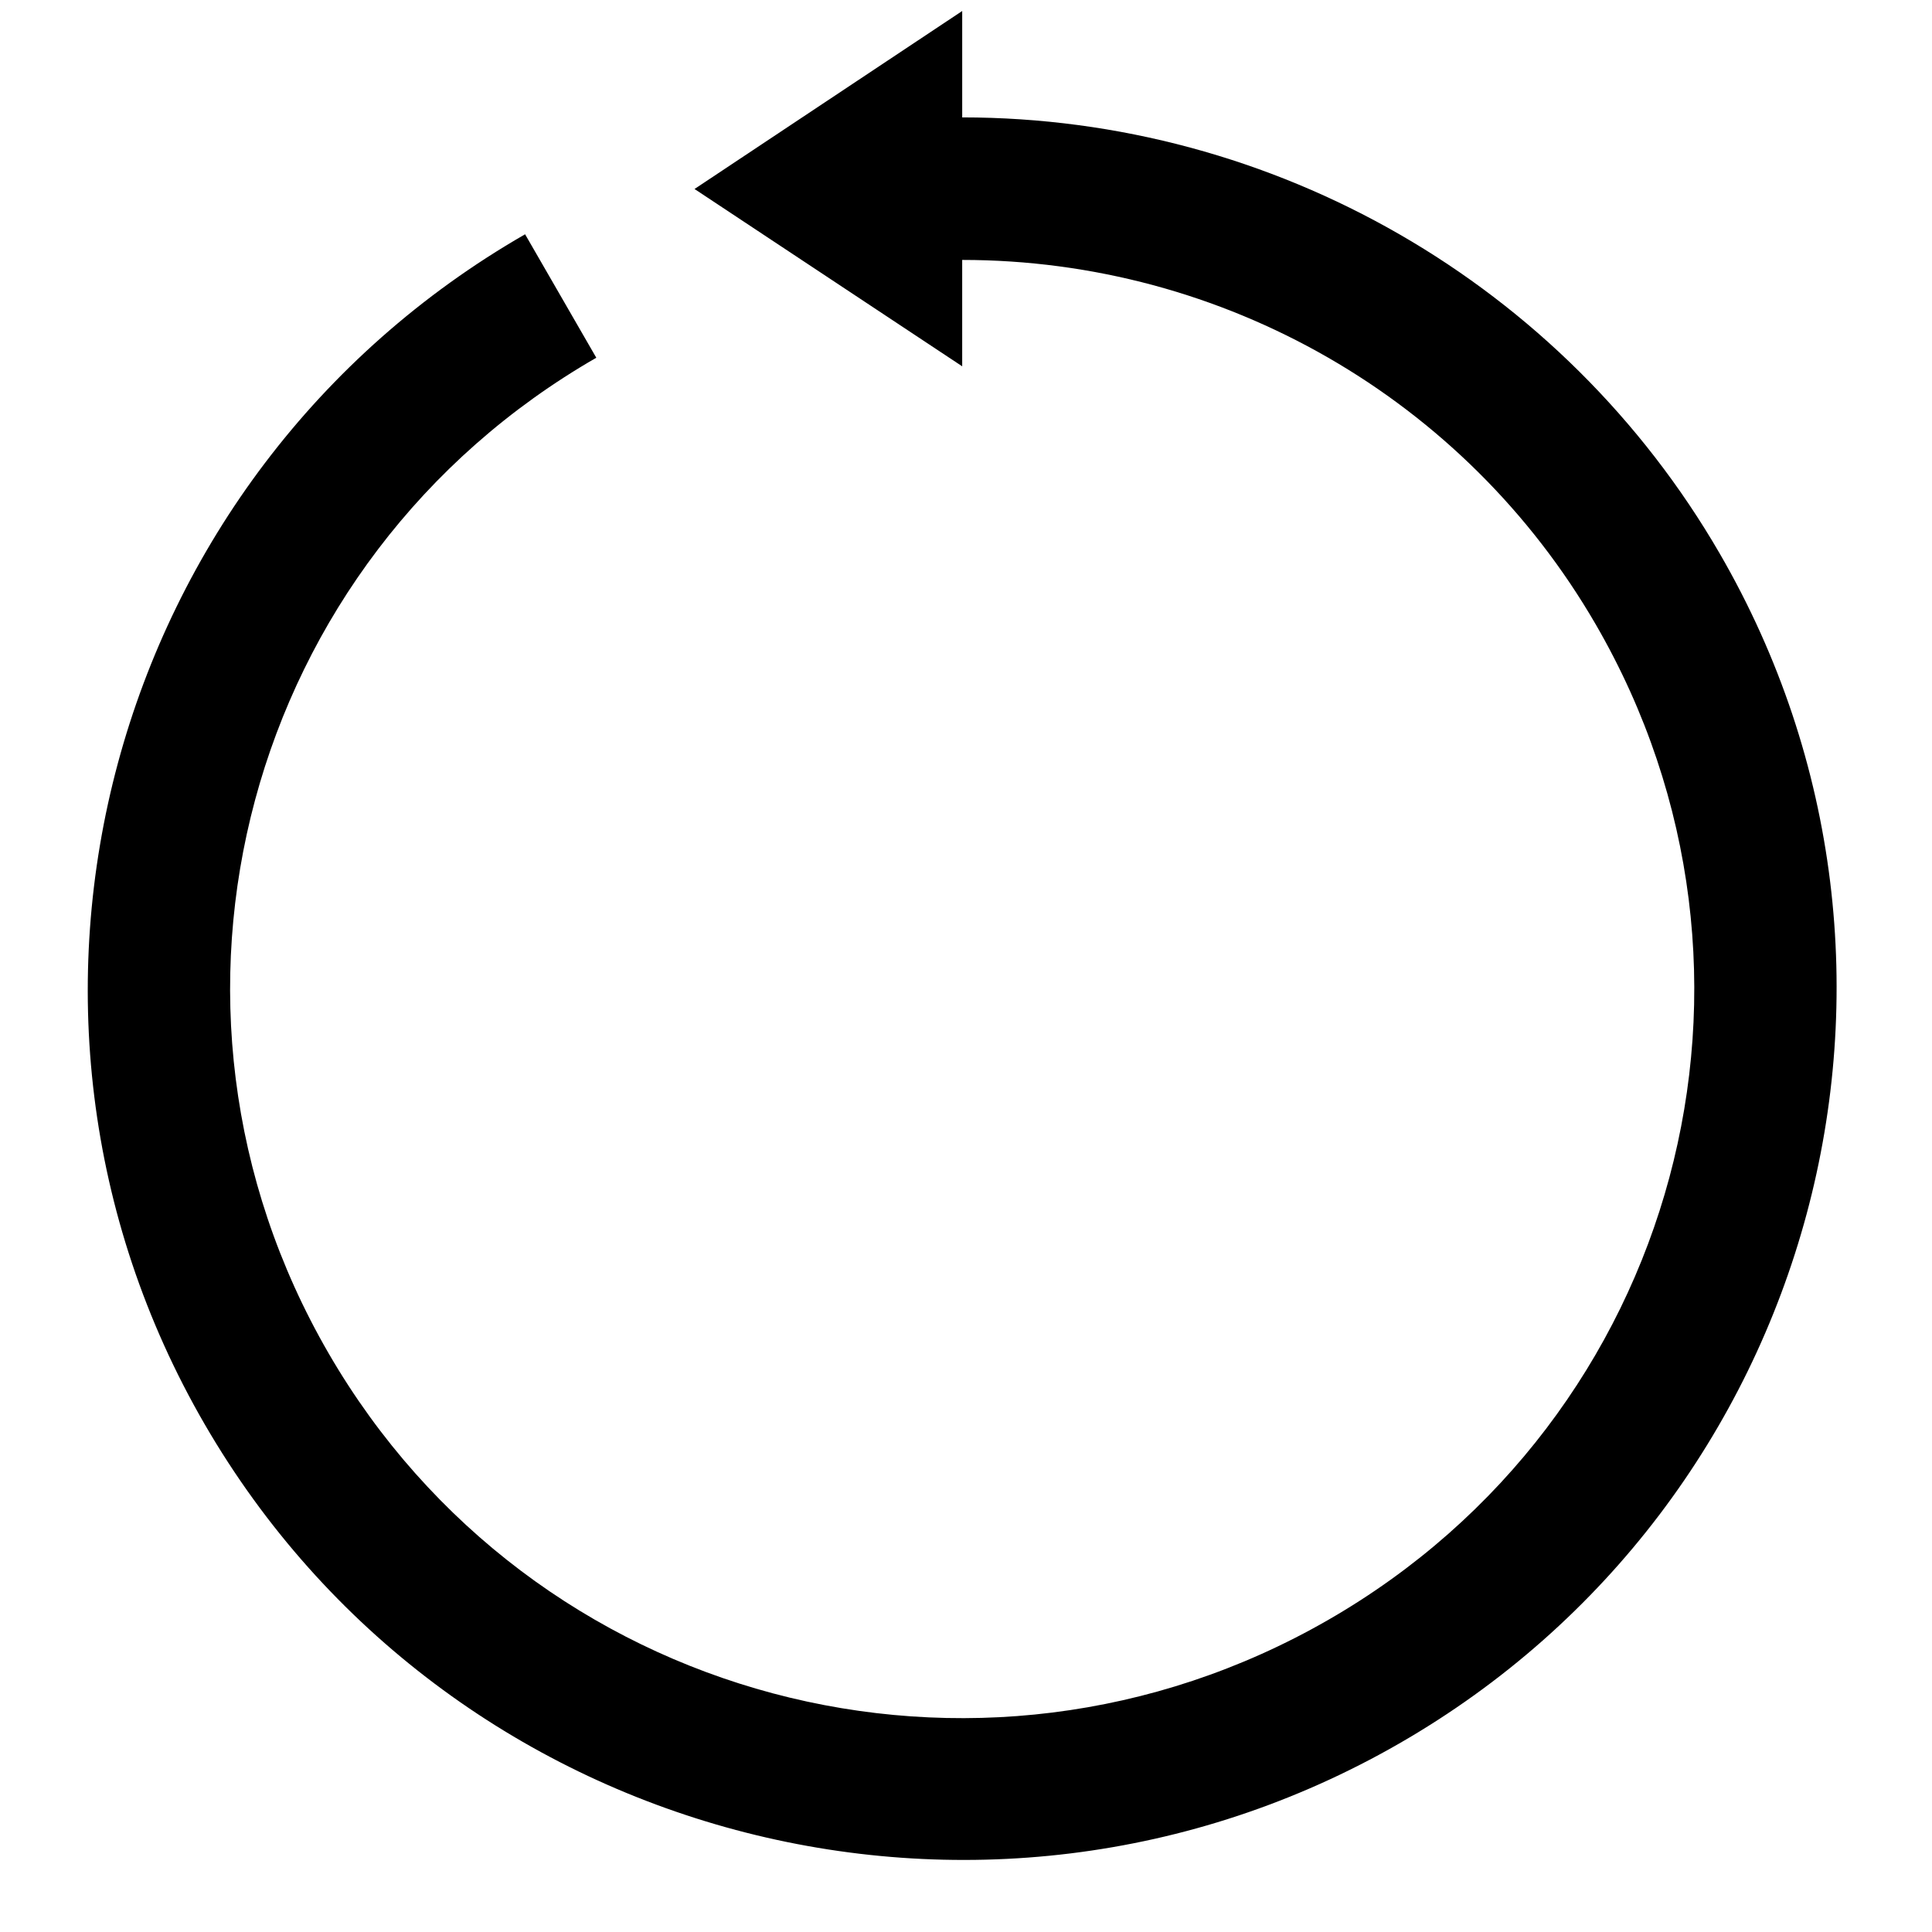 <?xml version="1.0" encoding="utf-8"?>
<!-- Generator: Adobe Illustrator 16.0.0, SVG Export Plug-In . SVG Version: 6.00 Build 0)  -->
<!DOCTYPE svg PUBLIC "-//W3C//DTD SVG 1.1//EN" "http://www.w3.org/Graphics/SVG/1.1/DTD/svg11.dtd">
<svg version="1.1" id="Capa_1" xmlns="http://www.w3.org/2000/svg" xmlns:xlink="http://www.w3.org/1999/xlink" x="0px" y="0px"
	 width="345px" height="345px" viewBox="0 0 345 345" enable-background="new 0 0 345 345" xml:space="preserve">
<g id="g3768-4" transform="matrix(0 -1.343 -1.343 0 150.93 161.03)">
	<path id="path3856-4" d="M118.44-15.556h-14.146c0-41.54-22.146-79.95-57.982-100.718
		c-55.322-32.061-126.288-12.931-158.228,42.604c-31.938,55.535-12.881,126.774,42.442,158.836
		c55.32,32.061,126.287,12.931,158.226-42.602l-16.416-9.468c-26.819,46.631-85.928,62.511-132.38,35.59
		c-46.453-26.922-62.271-86.257-35.456-132.888c26.818-46.635,85.93-62.515,132.378-35.593c30,17.386,48.464,49.465,48.464,84.24
		H71.197l23.577,35.59l23.665-35.59H118.44z"/>
</g>
</svg>
